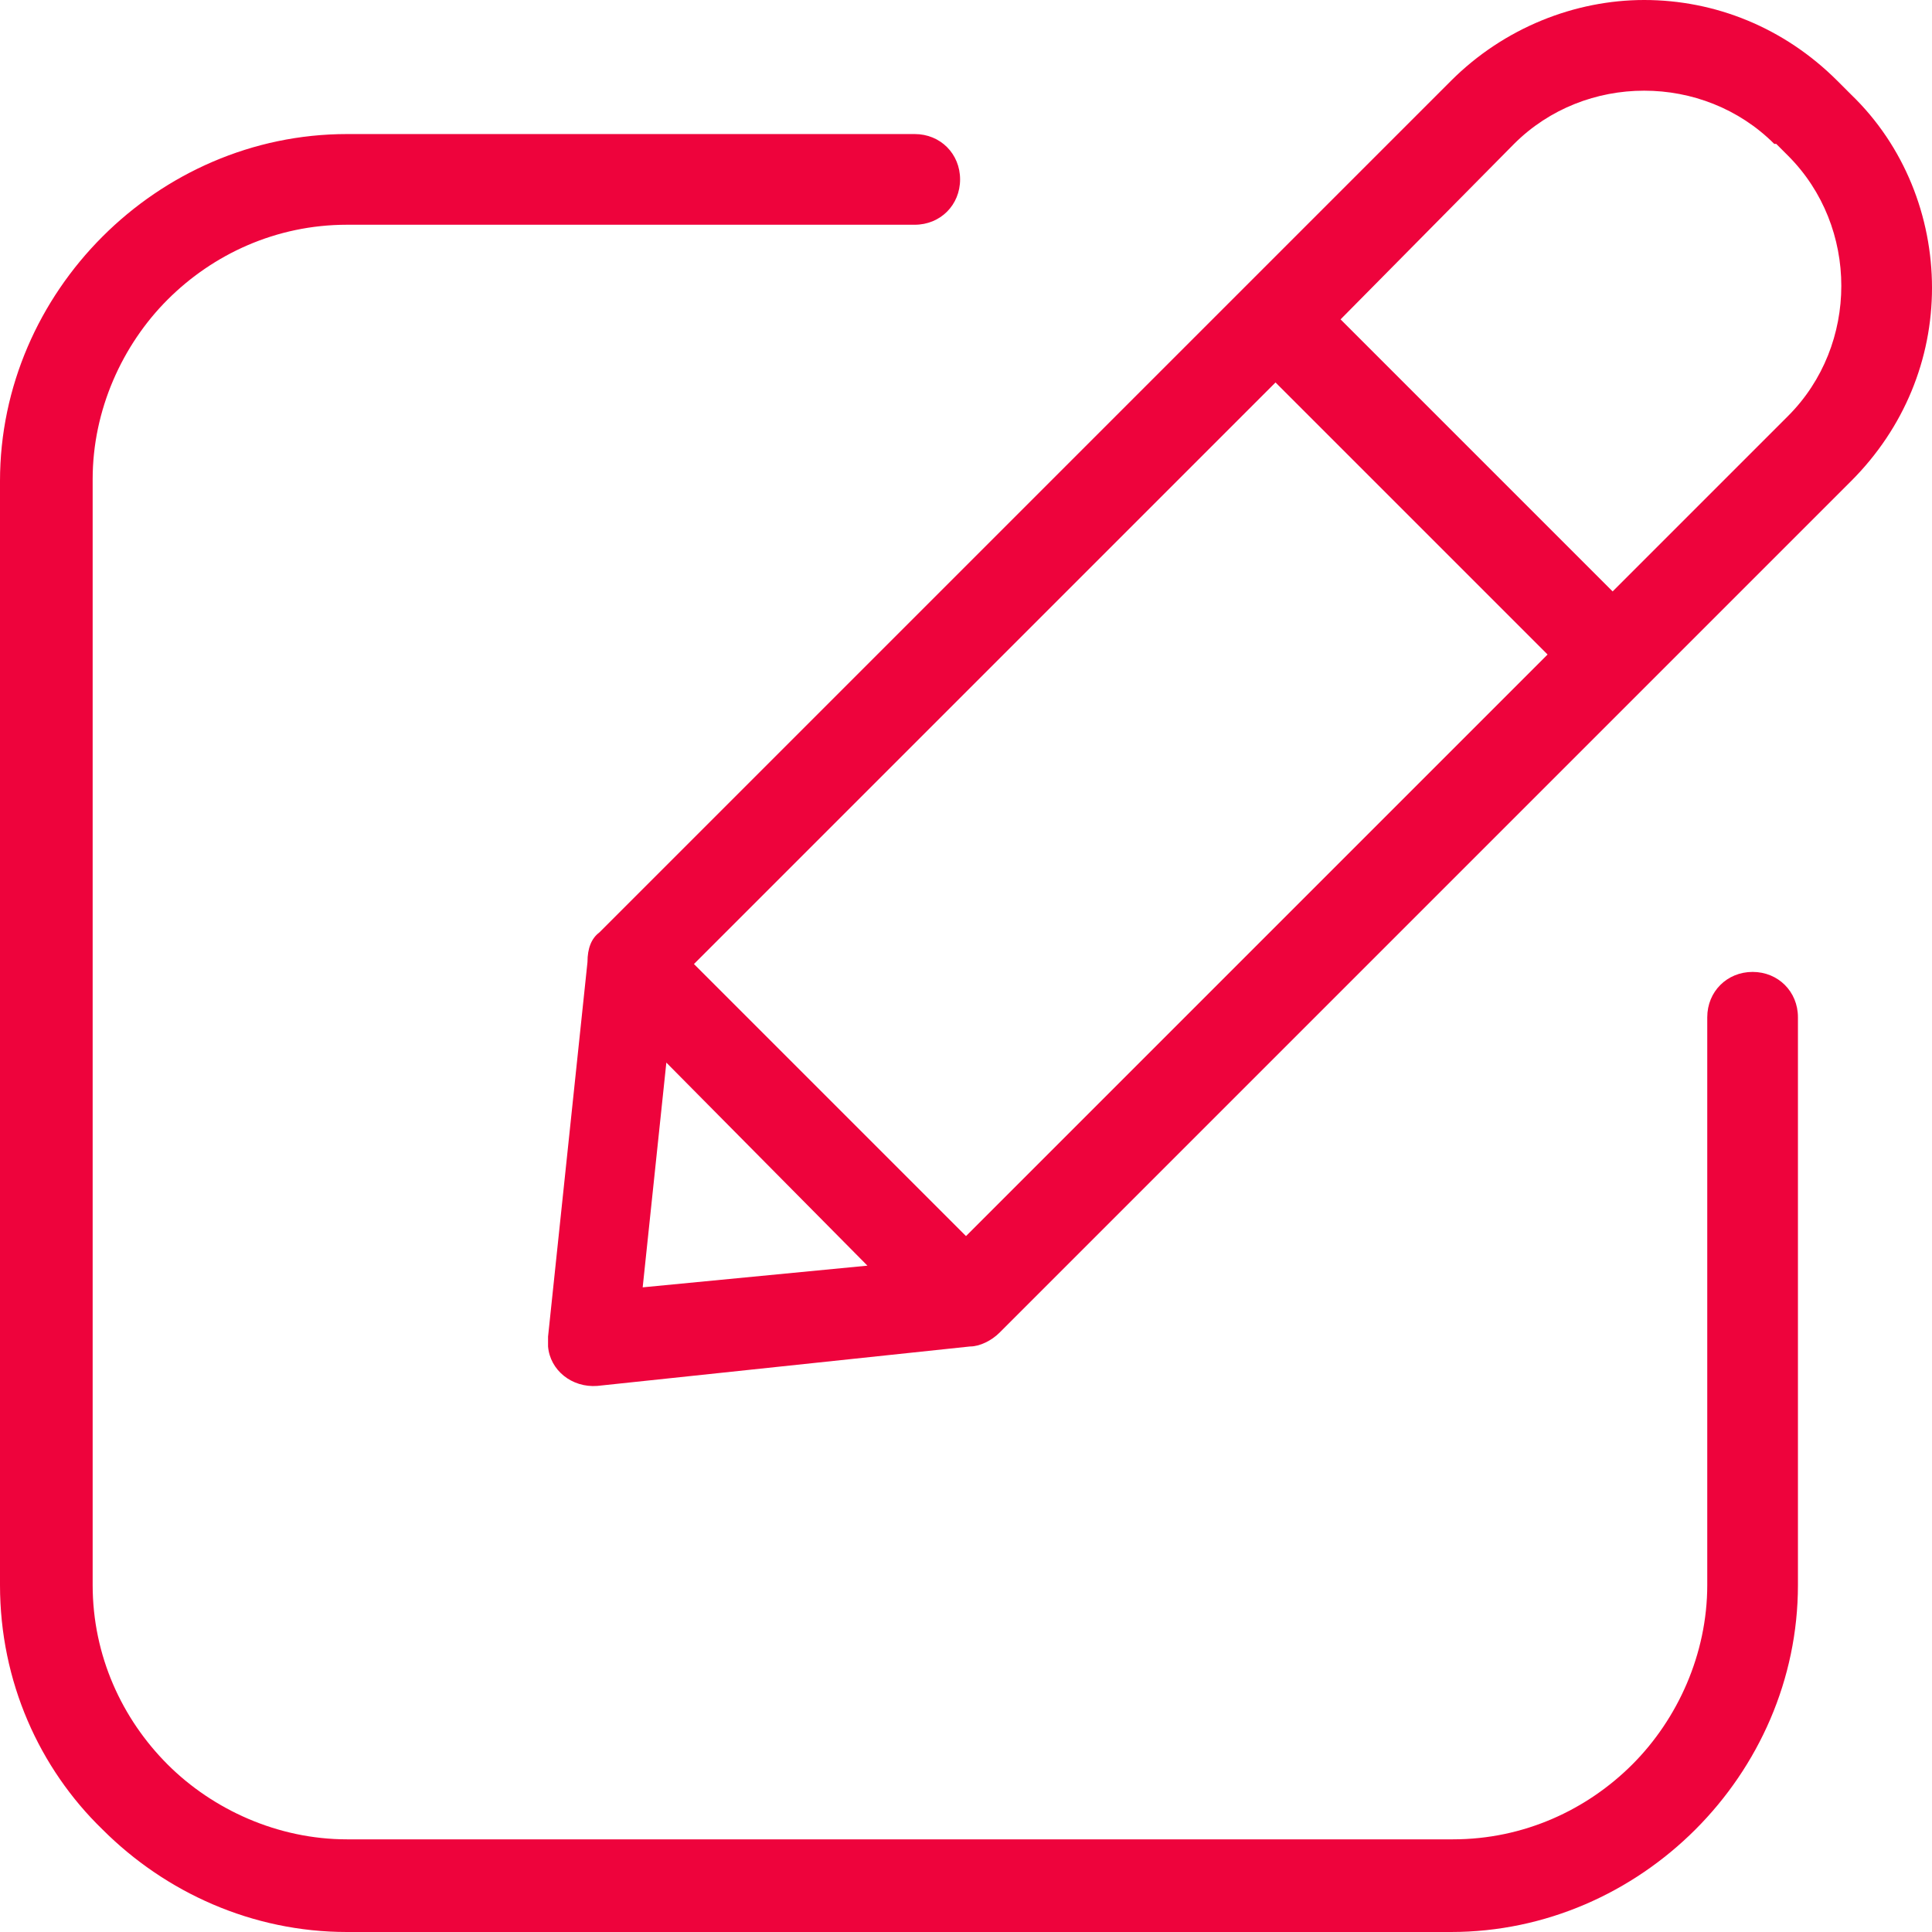 <?xml version="1.0" encoding="utf-8"?>
<!-- Generator: Adobe Illustrator 27.9.1, SVG Export Plug-In . SVG Version: 6.00 Build 0)  -->
<svg version="1.1" id="Layer_1" xmlns="http://www.w3.org/2000/svg" xmlns:xlink="http://www.w3.org/1999/xlink" x="0px" y="0px"
	 viewBox="0 0 98 98" style="enable-background:new 0 0 98 98;" xml:space="preserve">
<style type="text/css">
	.st0{fill:#EE033C;}
</style>
<path class="st0" d="M86.6,51.6c0-1.3,1-2.3,2.3-2.3c1.3,0,2.3,1,2.3,2.3v28.8c0,4.8-2,9.2-5.2,12.4C82.8,96,78.4,98,73.6,98H17.6
	c-4.8,0-9.2-2-12.4-5.2C2,89.7,0,85.3,0,80.4V24.4c0-4.8,2-9.2,5.2-12.4c3.2-3.2,7.6-5.2,12.4-5.2h28.8c1.3,0,2.3,1,2.3,2.3
	c0,1.3-1,2.3-2.3,2.3H17.6c-3.6,0-6.8,1.5-9.1,3.8c-2.3,2.3-3.8,5.6-3.8,9.1v56.1c0,3.6,1.5,6.8,3.8,9.1c2.3,2.3,5.6,3.8,9.1,3.8
	h56.1c3.6,0,6.8-1.5,9.1-3.8c2.3-2.3,3.8-5.6,3.8-9.1L86.6,51.6L86.6,51.6z M44,64.2L33.8,53.9l-1.2,11.4L44,64.2L44,64.2z
	 M35.2,48.9l13.8,13.8l29.5-29.5L64.7,19.4L35.2,48.9z M68,16.2L81.8,30l8.9-8.9c1.8-1.8,2.7-4.2,2.7-6.6c0-2.4-0.9-4.8-2.7-6.6l0,0
	l-0.6-0.6L90,7.3c-1.8-1.8-4.2-2.7-6.6-2.7c-2.4,0-4.8,0.9-6.6,2.7L68,16.2L68,16.2z M30.4,47.3L73.6,4.1C76.3,1.4,79.9,0,83.4,0
	c3.6,0,7.1,1.4,9.8,4.1l0.1,0.1l0.6,0.6l0,0C96.6,7.4,98,11,98,14.6c0,3.6-1.4,7.1-4.1,9.8L50.7,67.6c-0.4,0.4-1,0.7-1.5,0.7
	l-18.9,2c-1.3,0.1-2.4-0.8-2.5-2c0-0.2,0-0.3,0-0.5l2-19C29.8,48.1,30,47.6,30.4,47.3L30.4,47.3L30.4,47.3z"/>
</svg>

